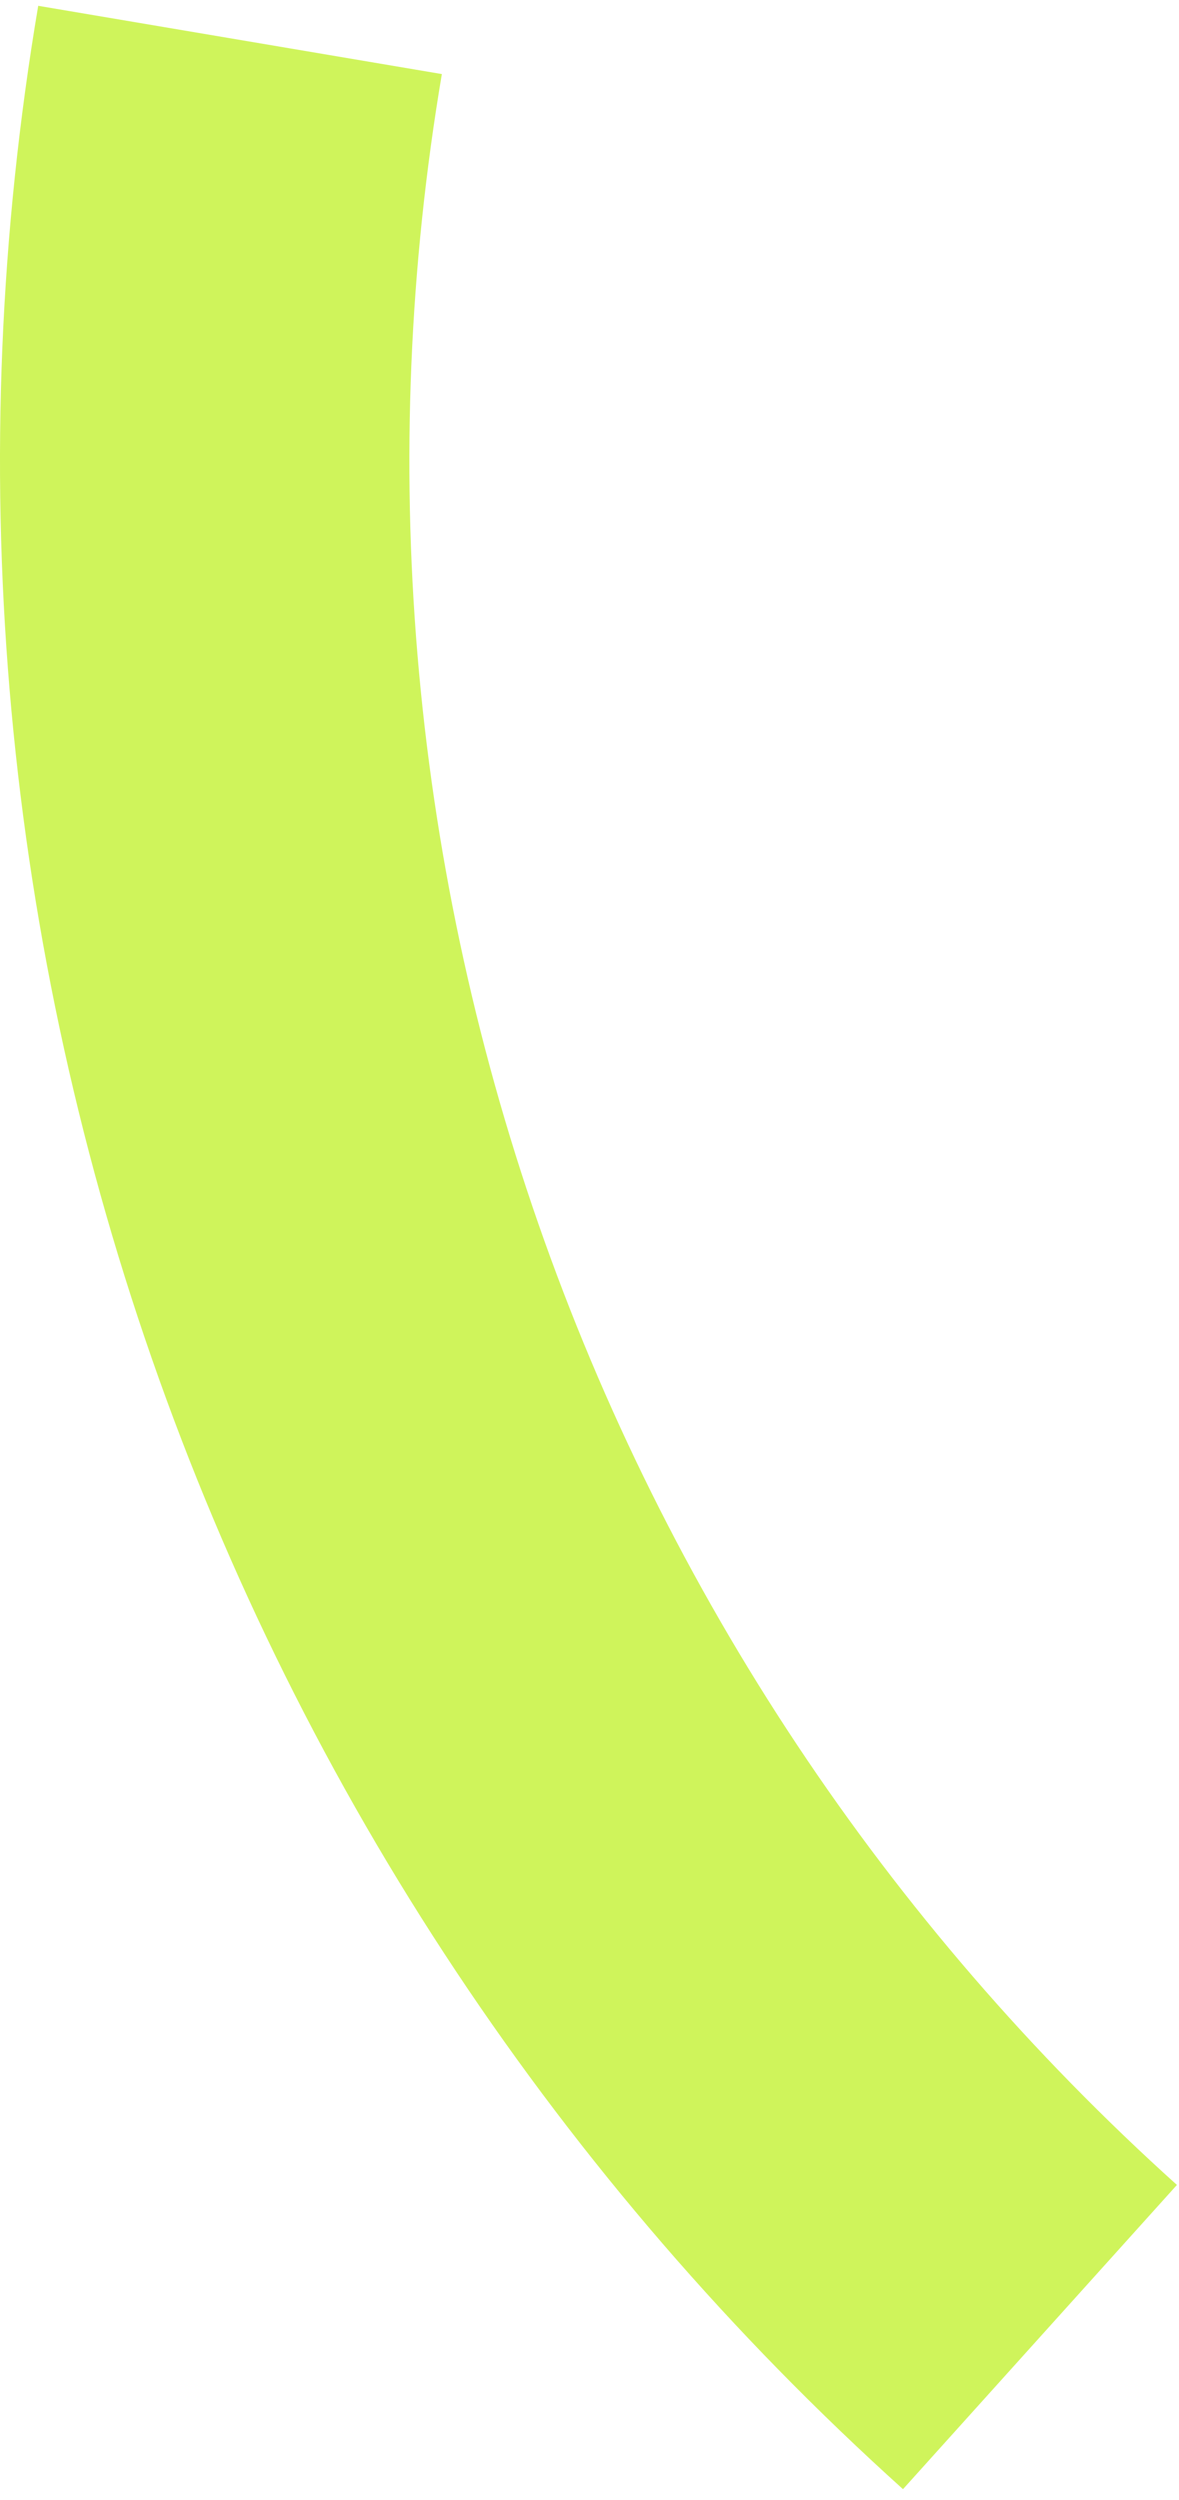 <?xml version="1.0" encoding="UTF-8"?> <svg xmlns="http://www.w3.org/2000/svg" width="108" height="229" viewBox="0 0 108 229" fill="none"> <path d="M82.717 228.011C51.424 199.834 27.754 164.209 13.906 124.441C0.057 84.674 -3.522 42.052 3.501 0.532L40.476 6.786C34.507 42.078 37.549 78.306 49.32 112.109C61.091 145.911 81.21 176.192 107.81 200.143L82.717 228.011Z" fill="#CFF45B"></path> </svg> 